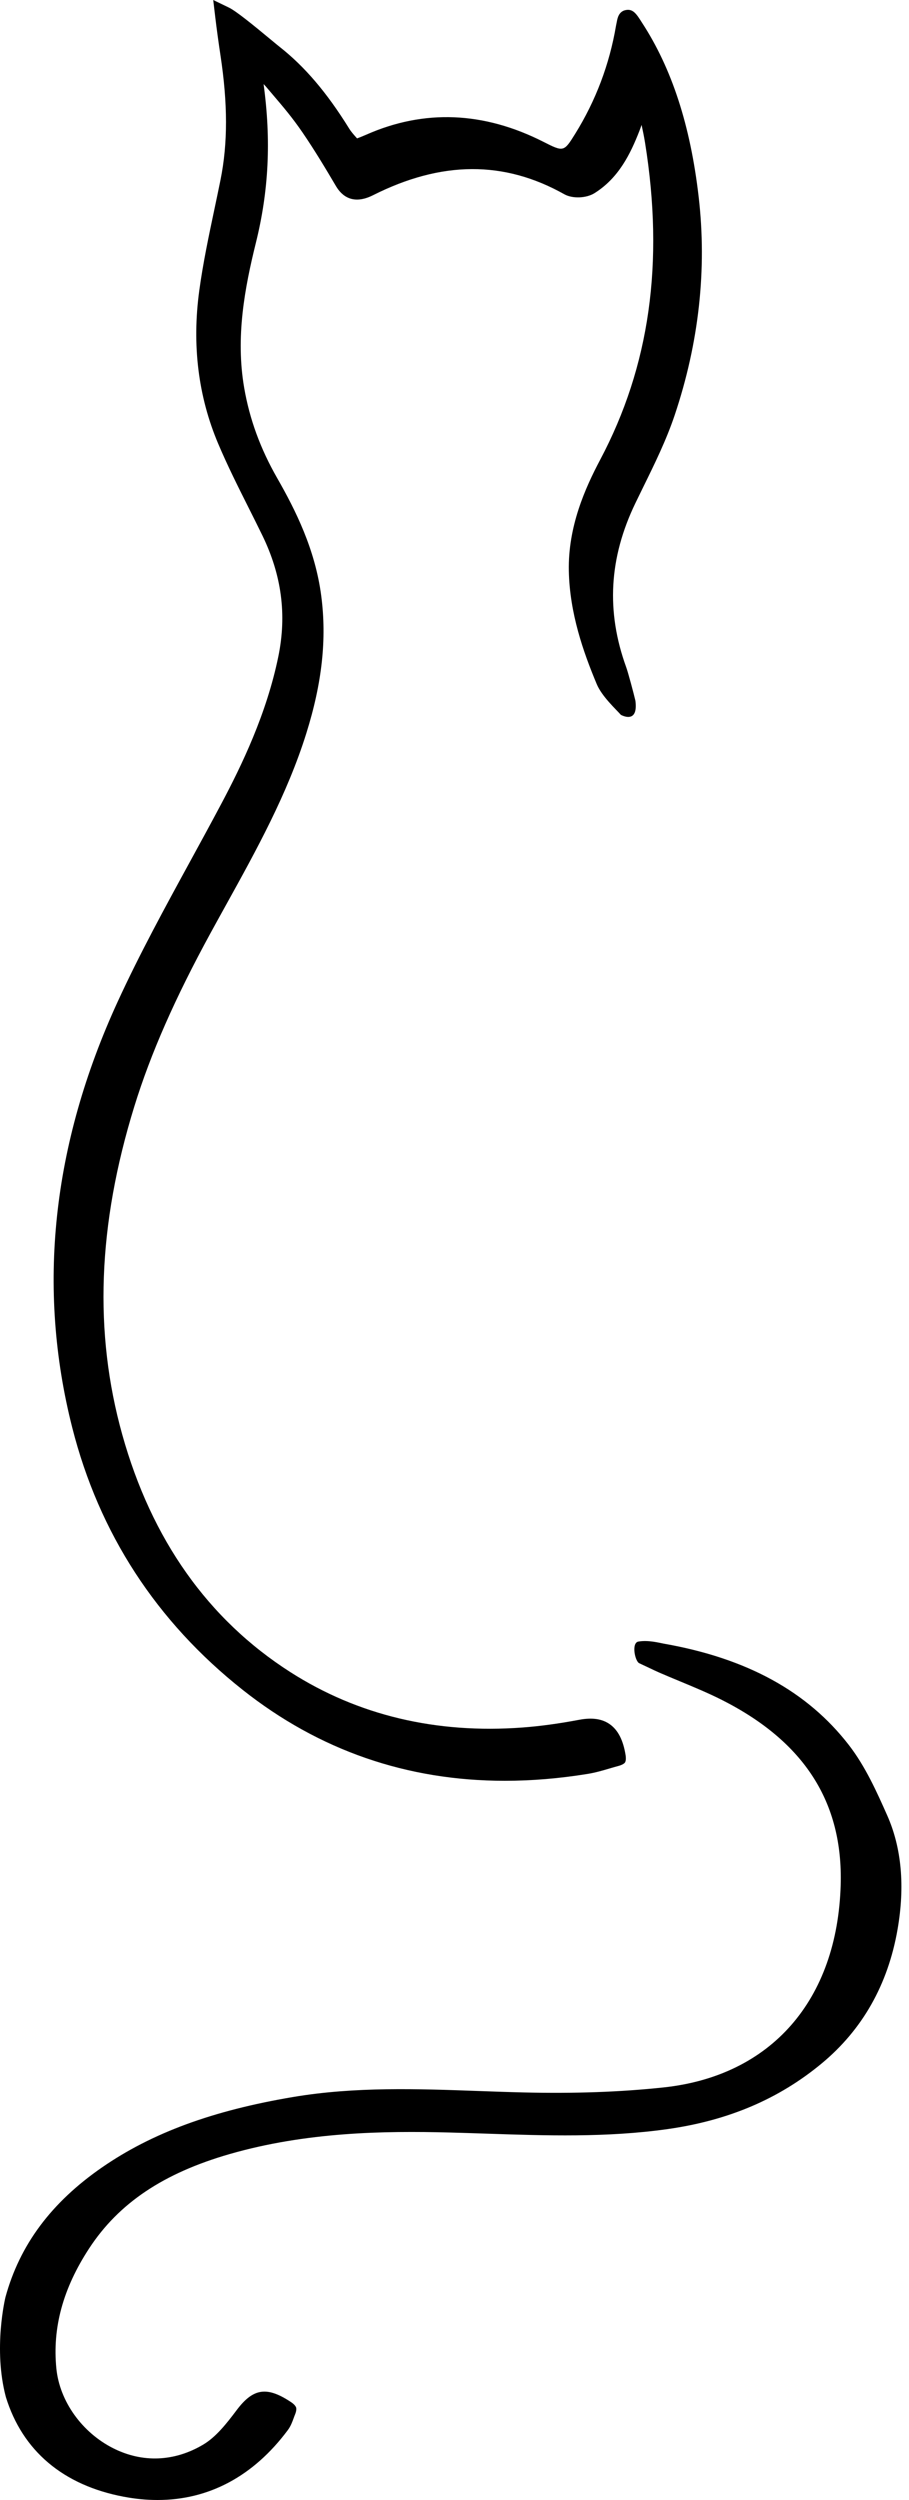 <?xml version="1.0" encoding="utf-8"?>
<!-- Generator: Adobe Illustrator 22.0.0, SVG Export Plug-In . SVG Version: 6.00 Build 0)  -->
<svg version="1.1" xmlns="http://www.w3.org/2000/svg" xmlns:xlink="http://www.w3.org/1999/xlink" x="0px" y="0px" width="80px"
	 height="220px" viewBox="0 0 80 220" enable-background="new 0 0 80 220" xml:space="preserve">
<g id="Layer_1">
</g>
<g id="animal16">
	<g>
		<path d="M21.359,148.709c6.723,5.323,14.459,8.002,23.073,8.001c2.368,0,4.803-0.203,7.3-0.608
			c0.672-0.11,1.309-0.297,1.925-0.479c0.265-0.078,0.529-0.156,0.79-0.225c0,0,0.457-0.116,0.57-0.32
			c0.113-0.204,0.042-0.621,0.042-0.621c-0.211-1.322-0.667-2.213-1.393-2.725c-0.676-0.477-1.554-0.604-2.681-0.392
			c-1.821,0.343-3.454,0.565-4.993,0.68c-7.612,0.568-14.5-1.074-20.443-4.877c-7.234-4.628-12.21-11.659-14.789-20.897
			c-2.509-8.989-2.163-18.432,1.058-28.867c1.442-4.671,3.58-9.532,6.726-15.296c0.452-0.828,0.909-1.653,1.366-2.479
			c2.64-4.771,5.372-9.704,7.052-15.081c1.391-4.449,1.806-8.292,1.31-12.094c-0.538-4.097-2.263-7.535-3.878-10.359
			c-1.477-2.581-2.427-5.178-2.903-7.938c-0.769-4.462,0.042-8.778,1.032-12.777c1.133-4.575,1.349-9.017,0.675-13.955
			c0.12,0.122,0.198,0.211,0.233,0.252l0.552,0.65c0.981,1.151,1.754,2.059,2.652,3.372c1.072,1.57,2.039,3.188,2.938,4.712
			c0.508,0.855,1.484,1.689,3.27,0.787c6.023-3.029,11.524-3.056,16.817-0.081c0.72,0.406,1.94,0.36,2.665-0.096
			c2.112-1.327,3.147-3.419,3.951-5.483c0.05-0.127,0.115-0.308,0.189-0.521c0.114,0.524,0.222,1.053,0.306,1.575
			c1.695,10.552,0.404,19.672-3.945,27.882c-1.329,2.51-2.845,5.893-2.764,9.803c0.078,3.707,1.262,7.099,2.456,9.95
			c0.455,1.086,1.667,2.189,2.123,2.703c0,0,1.555,0.893,1.281-1.241c-0.141-0.61-0.639-2.479-0.81-2.948
			c-1.779-4.902-1.514-9.626,0.81-14.443l0.692-1.42c0.999-2.033,2.032-4.136,2.767-6.327c2.135-6.372,2.845-12.829,2.109-19.193
			c-0.727-6.29-2.361-11.311-4.996-15.35c-0.481-0.762-0.784-1.222-1.418-1.098C54.457,1,54.346,1.592,54.286,1.91
			C54.269,2,54.249,2.107,54.213,2.272c-0.575,3.392-1.783,6.589-3.589,9.499c-0.996,1.603-1.02,1.613-2.798,0.71
			c-5.253-2.667-10.495-2.88-15.579-0.635c-0.301,0.132-0.607,0.255-0.822,0.334c-0.012-0.012-0.022-0.024-0.032-0.036
			c-0.228-0.254-0.486-0.542-0.67-0.841c-1.956-3.156-3.899-5.438-6.115-7.181c-0.147-0.115-0.417-0.34-0.755-0.62
			c-1.589-1.317-3.068-2.525-3.711-2.836L18.766,0l0.18,1.518c0.115,0.968,0.303,2.339,0.45,3.302
			c0.655,4.292,0.659,7.792,0.009,11.018c-0.173,0.855-0.353,1.709-0.533,2.563c-0.495,2.341-1.007,4.762-1.336,7.182
			c-0.65,4.781-0.091,9.308,1.663,13.454c0.815,1.927,1.764,3.819,2.683,5.649c0.406,0.81,0.812,1.618,1.208,2.433
			c1.697,3.491,2.158,6.971,1.409,10.638c-1.034,5.058-3.225,9.59-5.02,12.972c-0.908,1.711-1.837,3.413-2.767,5.114
			c-2.175,3.982-4.424,8.099-6.351,12.296c-5.78,12.581-7.126,25.196-4.002,37.495C8.719,134.933,13.766,142.697,21.359,148.709z"/>
		<path d="M78.078,159.745c-0.893-2.01-1.906-4.288-3.372-6.183c-3.648-4.716-8.973-7.634-16.284-8.92
			c-0.36-0.064-1.358-0.339-2.242-0.183c-0.626,0.111-0.301,1.726,0.078,1.905c0.38,0.179,0.934,0.439,0.934,0.439
			c0.271,0.13,0.542,0.259,0.818,0.38c0.609,0.265,1.222,0.519,1.836,0.774c1.23,0.511,2.503,1.039,3.695,1.642
			c7.241,3.666,10.658,8.988,10.447,16.271c-0.295,10.15-6.124,16.813-15.594,17.824c-3.784,0.404-7.81,0.548-12.308,0.441
			c-1.319-0.031-2.637-0.079-3.956-0.126c-5.343-0.193-10.869-0.392-16.328,0.526c-7.091,1.193-12.441,3.164-16.835,6.205
			c-4.455,3.083-7.231,6.813-8.485,11.403c-0.022,0.084-1.096,4.554,0.035,8.798c1.457,4.731,5.044,7.764,10.371,8.771
			c1.017,0.192,2.01,0.288,2.975,0.288c4.517,0,8.44-2.09,11.467-6.15c0.257-0.346,0.395-0.724,0.516-1.058
			c0.042-0.115,0.082-0.23,0.128-0.336c0,0,0.171-0.399,0.078-0.618c-0.093-0.219-0.377-0.41-0.377-0.41
			c-2.159-1.457-3.381-1.29-4.847,0.664c-0.916,1.219-1.83,2.369-2.938,3.029c-2.531,1.509-5.344,1.627-7.921,0.328
			c-2.752-1.385-4.717-4.136-5.007-7.007c-0.362-3.602,0.583-7.066,2.888-10.589c2.606-3.981,6.537-6.619,12.374-8.299
			c6.729-1.937,13.55-2.045,19.337-1.893c1.085,0.028,2.168,0.064,3.253,0.1c5.215,0.175,10.61,0.354,15.942-0.401
			c5.35-0.758,9.786-2.647,13.559-5.776c3.587-2.974,5.832-6.94,6.676-11.788C79.655,165.984,79.348,162.602,78.078,159.745z"/>
	</g>
</g>
</svg>
